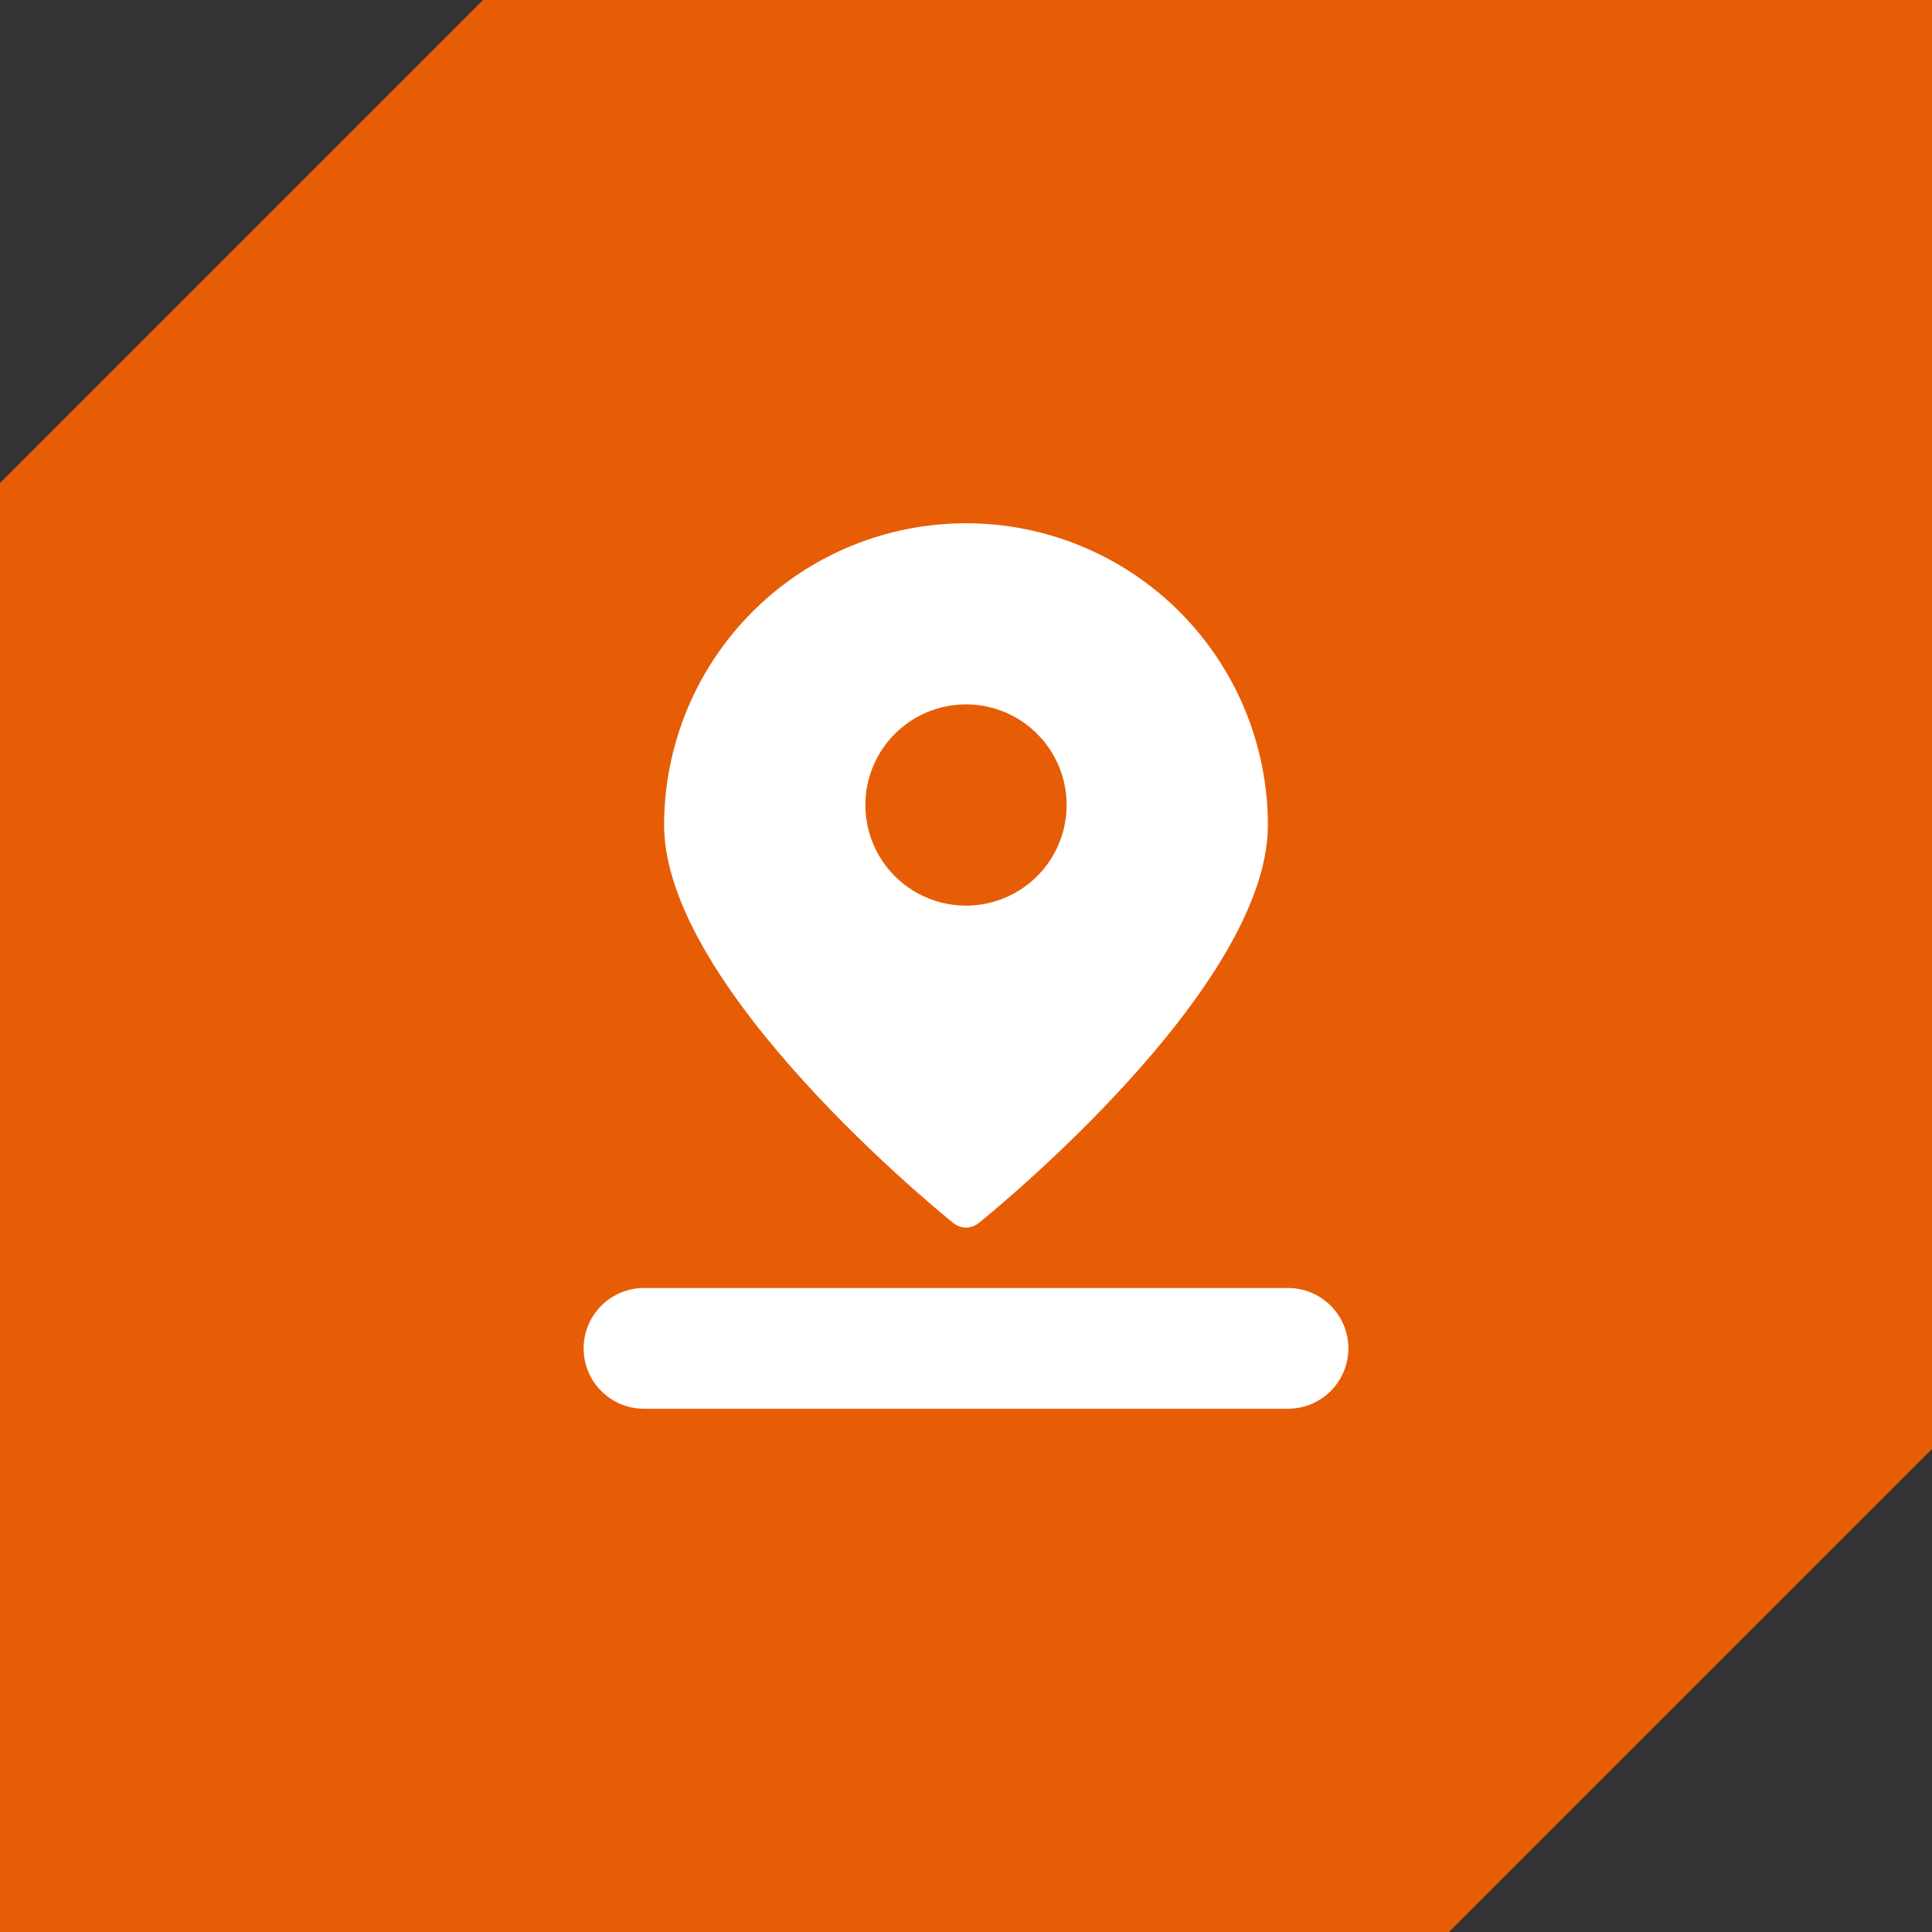<svg width="80" height="80" viewBox="0 0 80 80" fill="none" xmlns="http://www.w3.org/2000/svg">
<rect x="0" y="0" width="80" height="80" fill="#333333" stroke="none"/>
<path d="M0 20L20 0H80V60L60 80H0V20Z" fill="#E75D05"/>
<path d="M40 50.833C40.188 50.831 40.369 50.767 40.517 50.65C41.017 50.25 52.5 40.933 52.5 34.167C52.5 30.852 51.183 27.672 48.839 25.328C46.495 22.984 43.315 21.667 40 21.667C36.685 21.667 33.505 22.984 31.161 25.328C28.817 27.672 27.5 30.852 27.5 34.167C27.5 40.933 38.983 50.25 39.483 50.65C39.631 50.767 39.812 50.831 40 50.833ZM40 29.167C40.824 29.167 41.63 29.411 42.315 29.869C43 30.327 43.534 30.977 43.849 31.739C44.165 32.5 44.247 33.338 44.087 34.146C43.926 34.955 43.529 35.697 42.946 36.28C42.364 36.862 41.621 37.259 40.813 37.42C40.005 37.581 39.167 37.498 38.406 37.183C37.644 36.867 36.993 36.333 36.535 35.648C36.078 34.963 35.833 34.157 35.833 33.333C35.833 32.228 36.272 31.169 37.054 30.387C37.835 29.606 38.895 29.167 40 29.167Z" fill="white"/>
<path d="M24.167 55.833C24.167 56.496 24.43 57.132 24.899 57.601C25.368 58.07 26.004 58.333 26.667 58.333H53.333C53.996 58.333 54.632 58.07 55.101 57.601C55.57 57.132 55.833 56.496 55.833 55.833C55.833 55.17 55.57 54.534 55.101 54.066C54.632 53.597 53.996 53.333 53.333 53.333H26.667C26.004 53.333 25.368 53.597 24.899 54.066C24.43 54.534 24.167 55.17 24.167 55.833Z" fill="white"/>
</svg>
